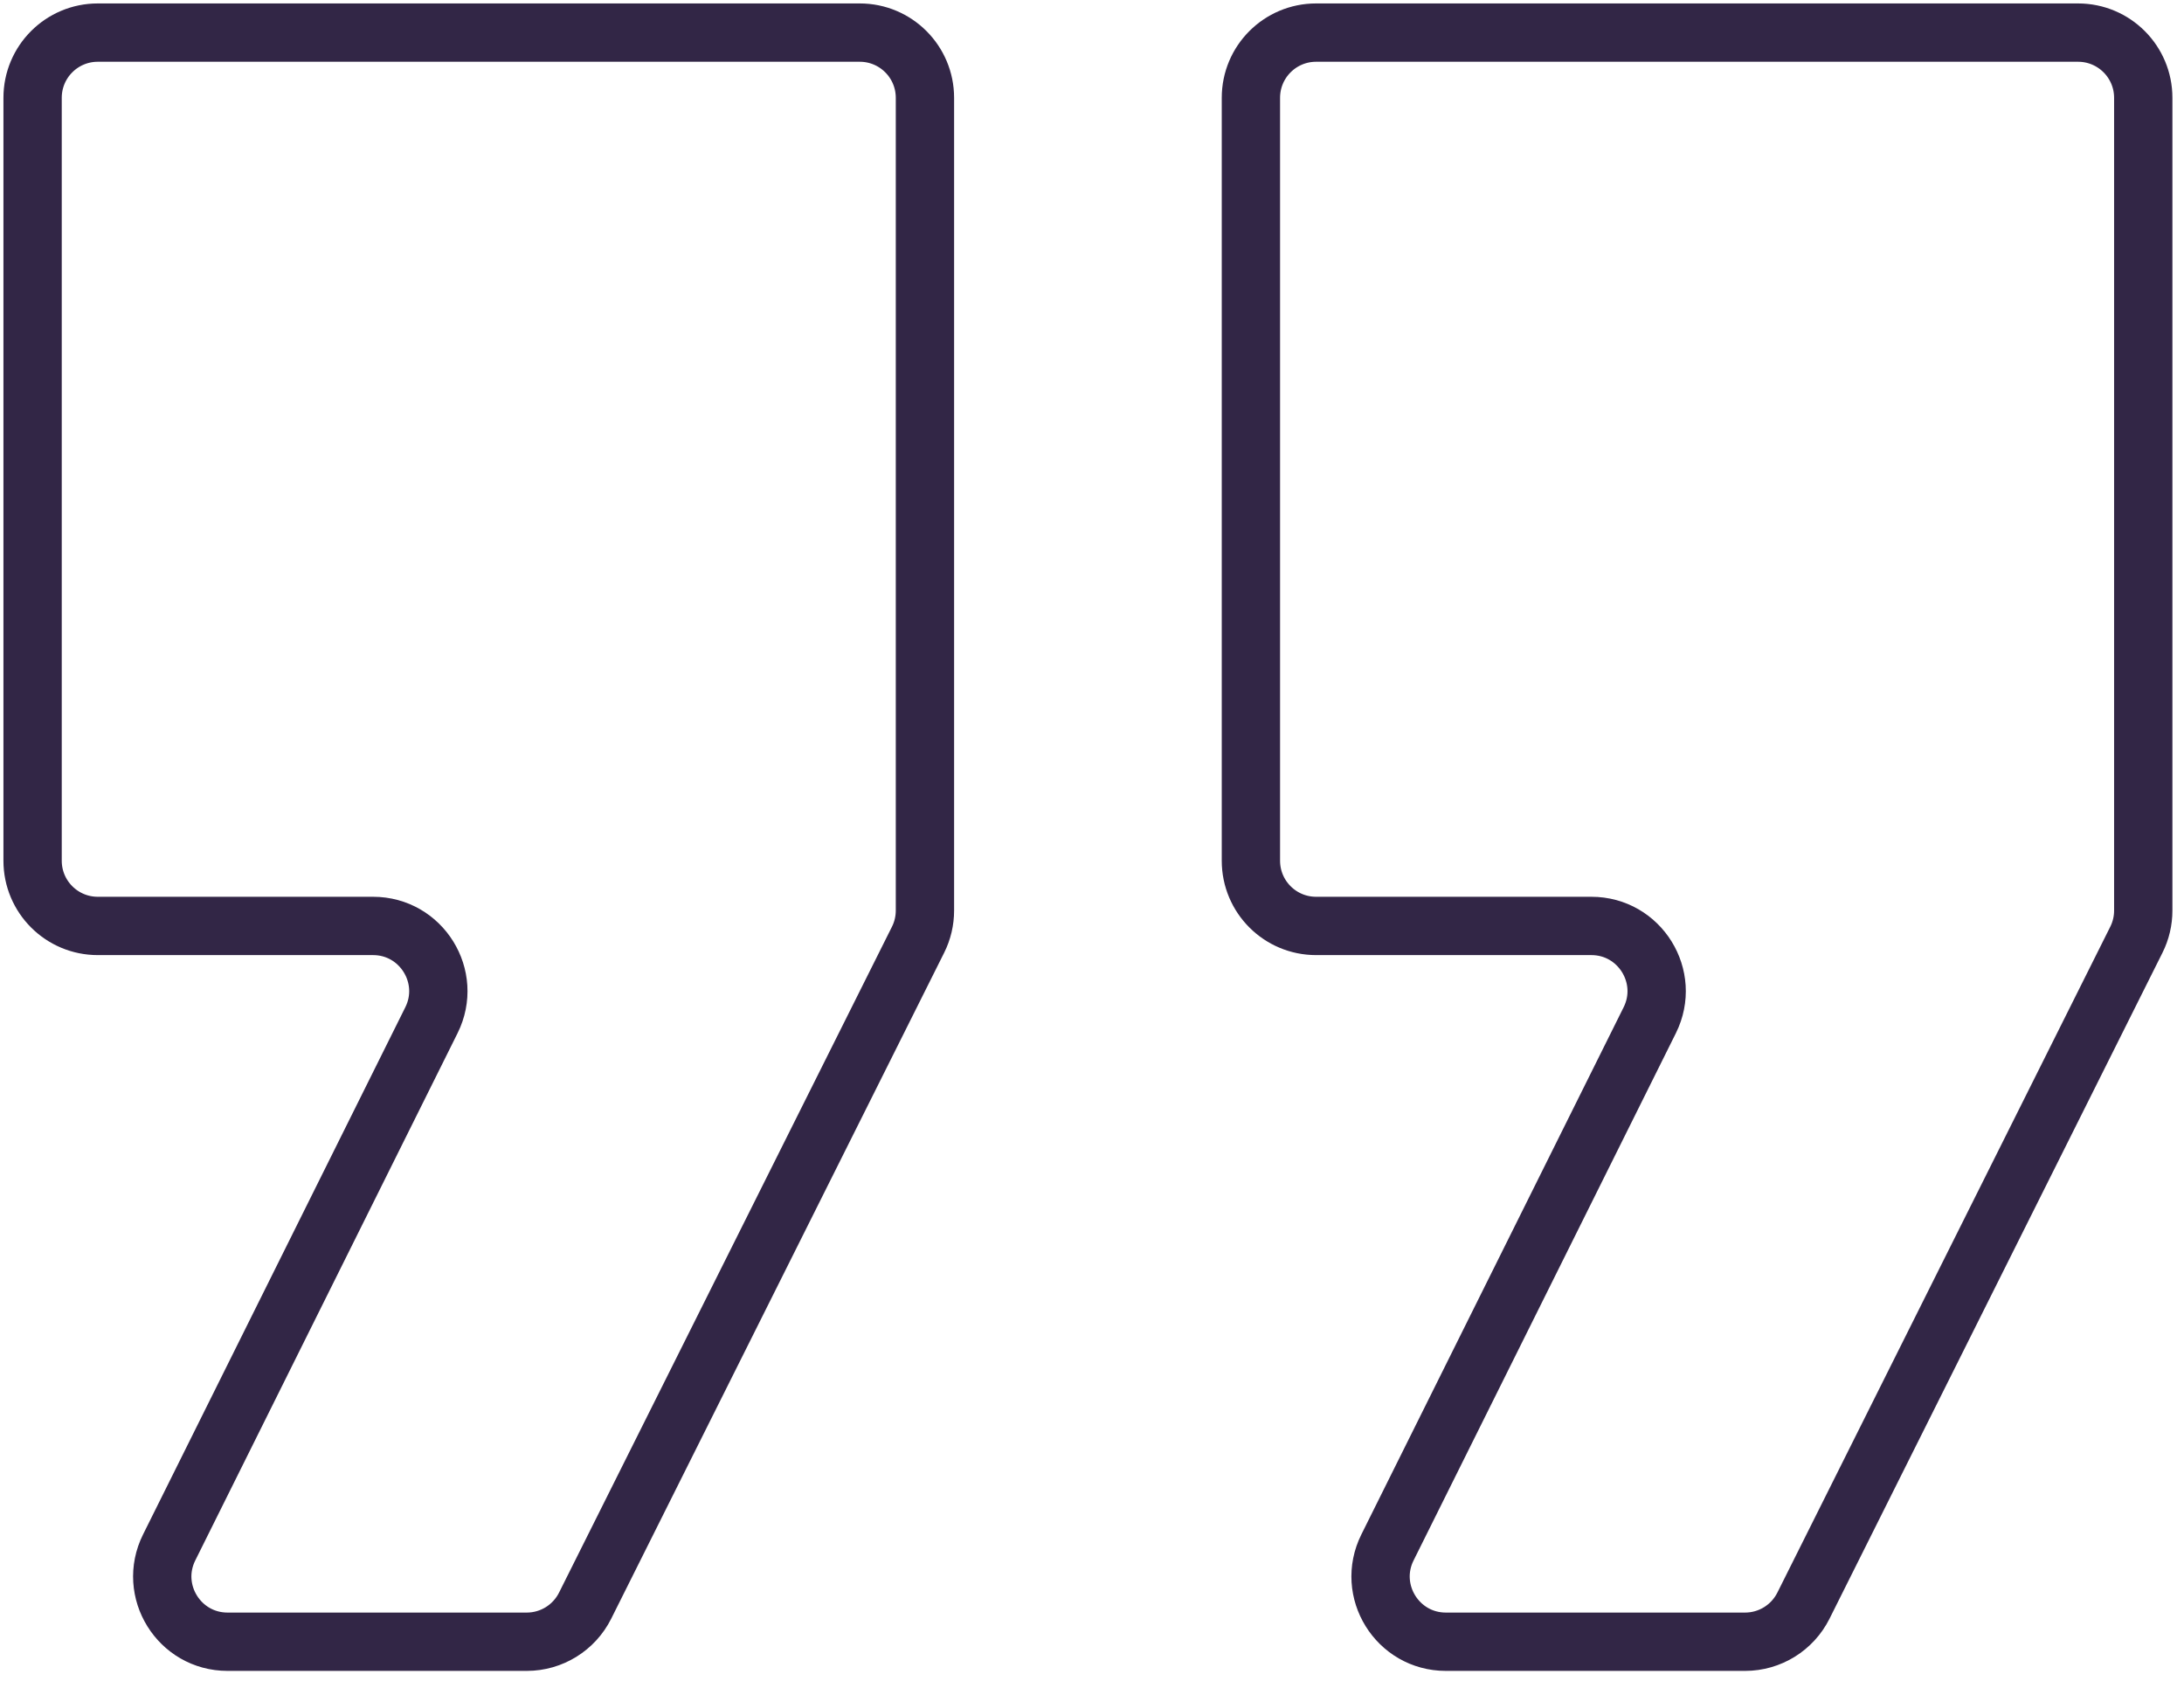 <svg width="67" height="52" viewBox="0 0 67 52" fill="none" xmlns="http://www.w3.org/2000/svg">
<path d="M38.375 3C38.375 1.895 39.27 1 40.375 1L63.75 1C64.855 1 65.75 1.895 65.75 3L65.75 27.93C65.75 28.241 65.678 28.547 65.539 28.825L55.325 49.252C54.986 49.929 54.294 50.358 53.536 50.358L44.355 50.358C42.87 50.358 41.903 48.796 42.564 47.467L50.611 31.293C51.272 29.964 50.305 28.402 48.82 28.402L40.375 28.402C39.27 28.402 38.375 27.507 38.375 26.402L38.375 3Z" stroke="#322646" stroke-width="1.789"/>
<path d="M1 3C1 1.895 1.895 1 3 1L26.375 1C27.48 1 28.375 1.895 28.375 3L28.375 27.93C28.375 28.241 28.303 28.547 28.164 28.825L17.95 49.252C17.611 49.929 16.919 50.358 16.161 50.358L6.98 50.358C5.495 50.358 4.528 48.796 5.189 47.467L13.236 31.293C13.897 29.964 12.93 28.402 11.445 28.402L3 28.402C1.895 28.402 1 27.507 1 26.402L1 3Z" stroke="#322646" stroke-width="1.789"/>
</svg>

